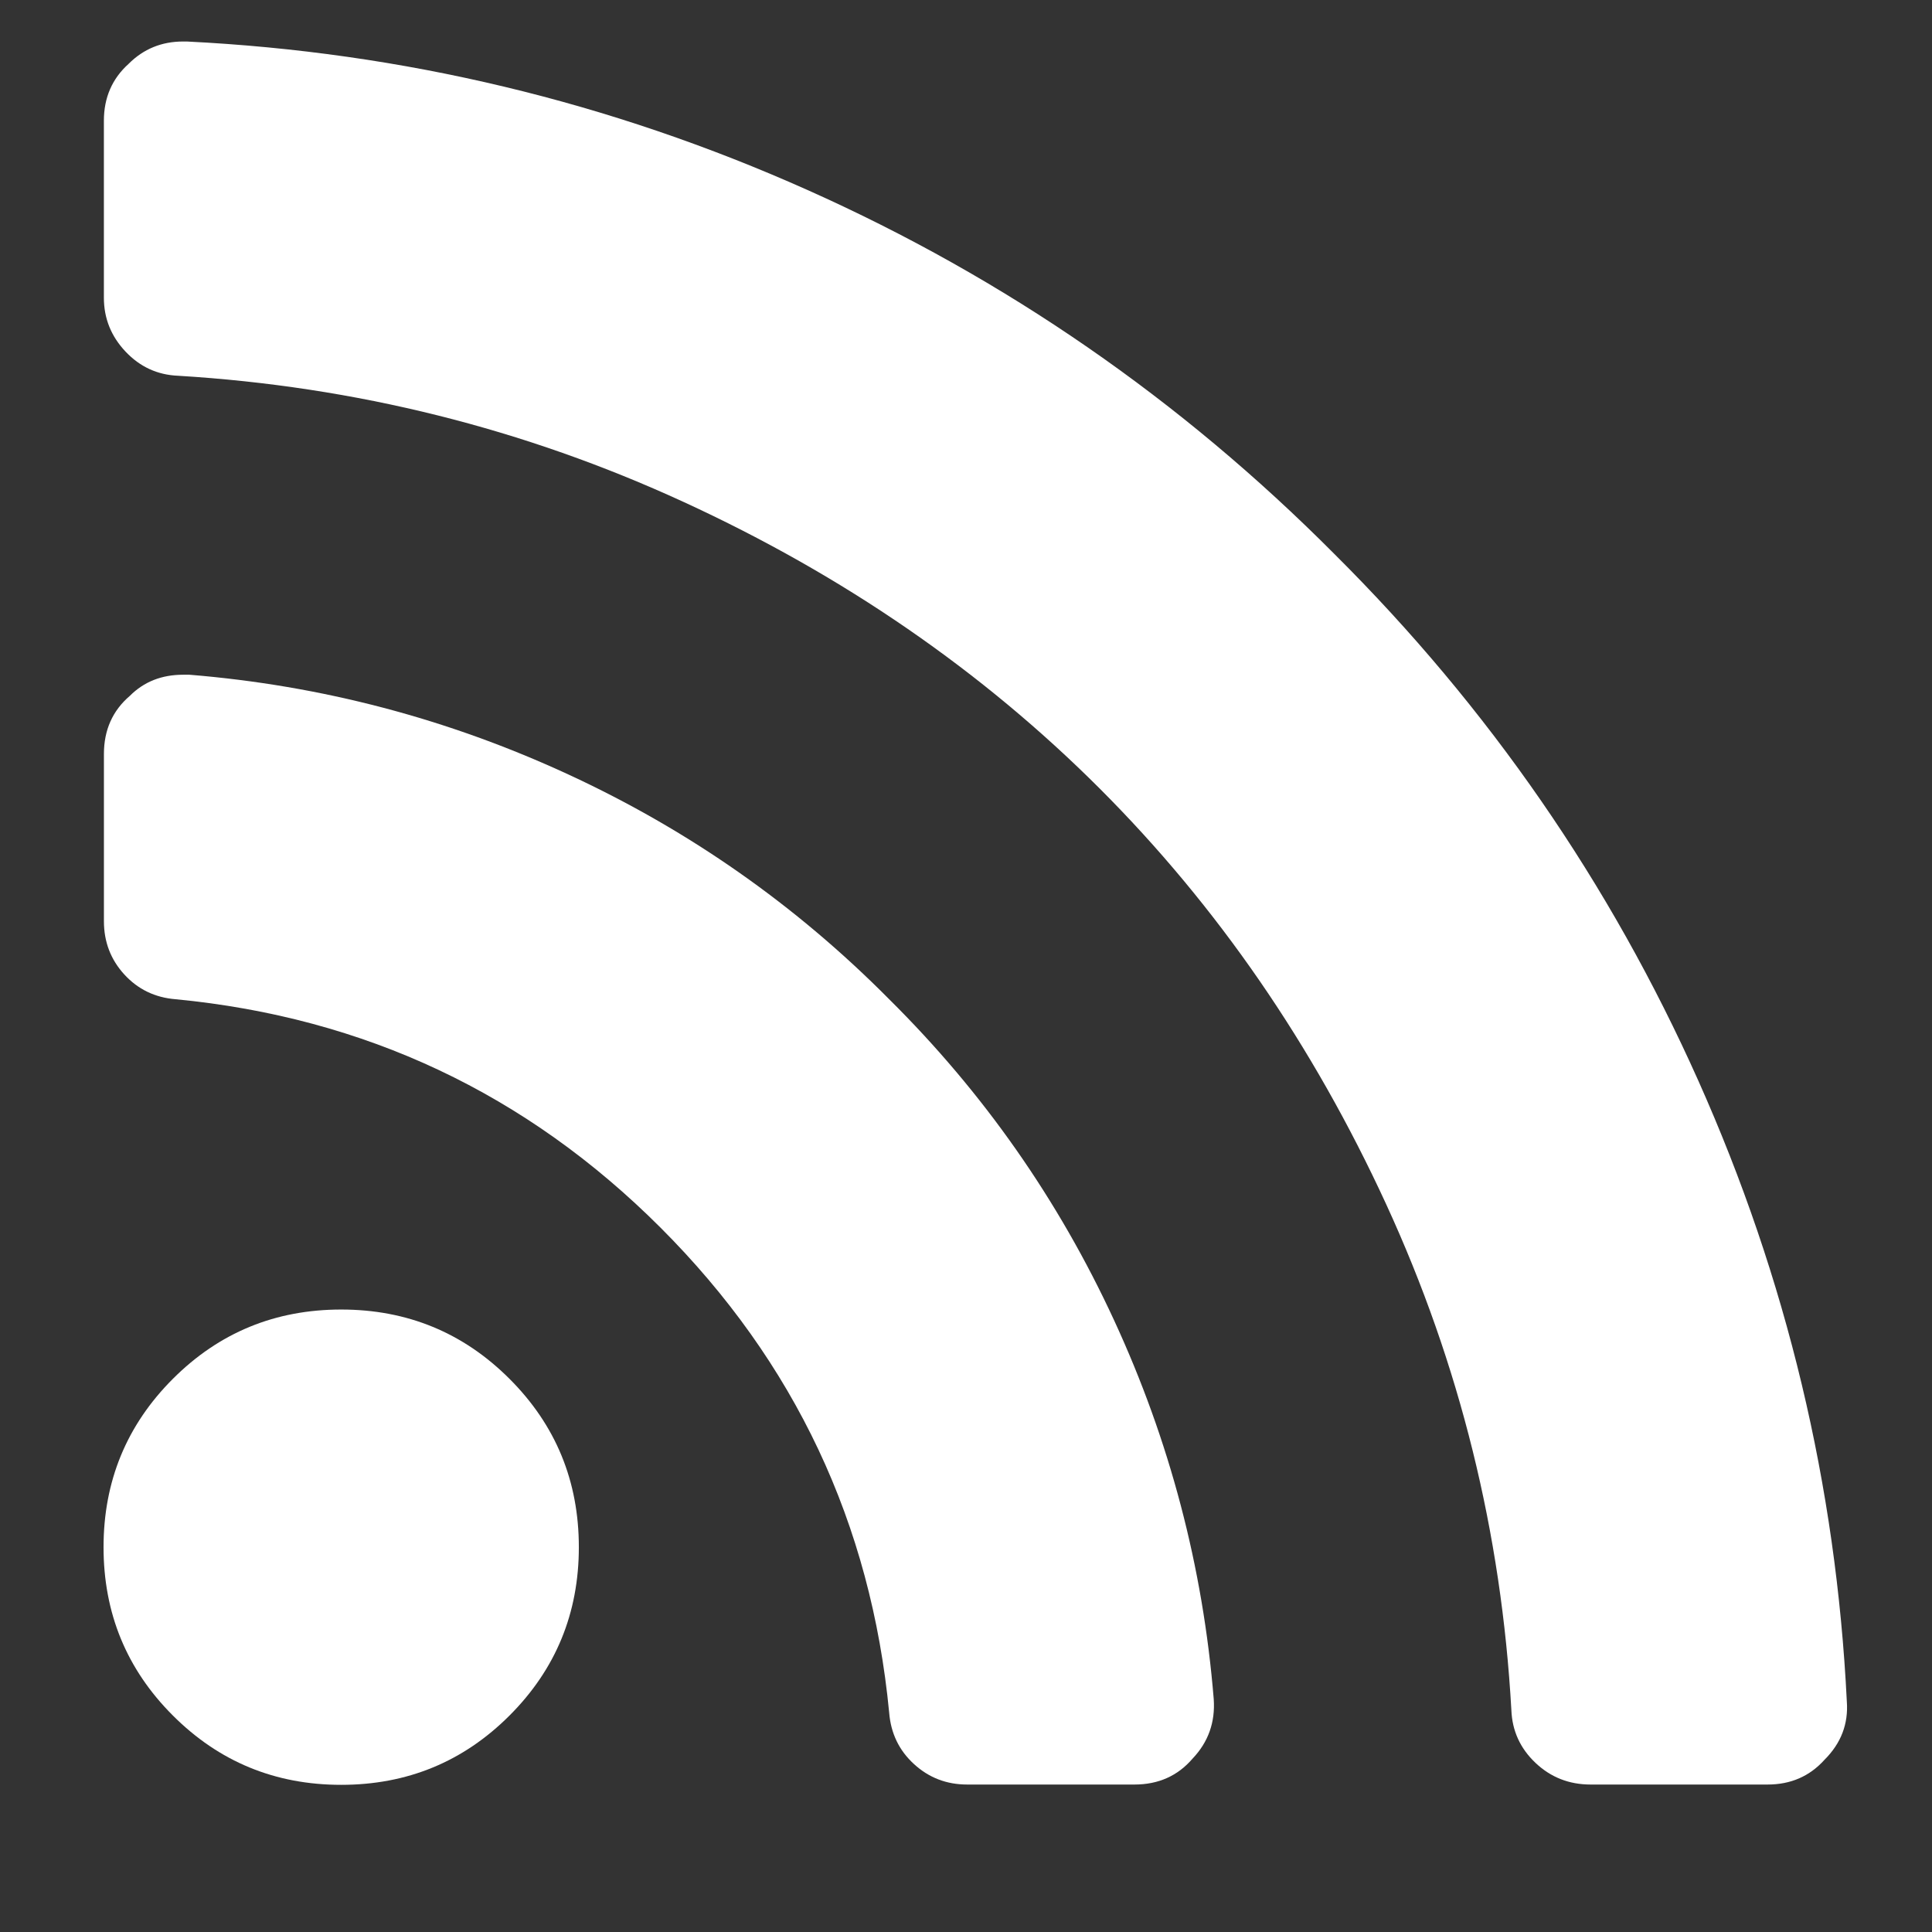 <?xml version="1.0" encoding="utf-8"?>
<!-- Generator: Adobe Illustrator 27.9.6, SVG Export Plug-In . SVG Version: 9.03 Build 54986)  -->
<svg version="1.1" id="Layer_1" xmlns="http://www.w3.org/2000/svg" xmlns:xlink="http://www.w3.org/1999/xlink" x="0px" y="0px"
	 viewBox="0 0 512 512" style="enable-background:new 0 0 512 512;" xml:space="preserve">
<rect x="0" y="0" width="512" height="512" fill="#333333" stroke="none"/>
<style type="text/css">
	.st0{fill:#FFFFFF;}
	.st1{clip-path:url(#SVGID_00000044147335858474602900000009957687295776089481_);}
	.st2{fill-rule:evenodd;clip-rule:evenodd;fill:#FFFFFF;}
</style>
<g>
	<g>
		<g>
			<path class="st0" d="M90.42,347.04c-17.5,0-32.36,6.12-44.61,18.37c-12.24,12.24-18.37,27.11-18.37,44.61
				c0,17.5,6.12,32.37,18.37,44.61C58.06,466.88,72.93,473,90.42,473c17.49,0,32.36-6.12,44.61-18.37
				c12.24-12.24,18.37-27.11,18.37-44.61c0-17.5-6.12-32.37-18.37-44.61C122.79,353.17,107.92,347.04,90.42,347.04z"/>
			<path class="st0" d="M235.64,264.81c-24.73-24.95-53.07-44.8-85.02-59.57c-31.95-14.77-65.43-23.58-100.44-26.43h-1.64
				c-5.69,0-10.4,1.86-14.11,5.58c-4.6,3.93-6.89,9.08-6.89,15.43v44.31c0,5.47,1.8,10.17,5.41,14.12
				c3.61,3.94,8.15,6.13,13.62,6.56c50.11,4.82,92.95,25.01,128.51,60.56c35.56,35.56,55.75,78.39,60.56,128.5
				c0.44,5.48,2.63,10.02,6.57,13.62c3.94,3.62,8.64,5.43,14.11,5.43h44.32c6.34,0,11.48-2.29,15.42-6.89
				c4.16-4.38,6.02-9.64,5.59-15.76c-2.85-35-11.66-68.49-26.43-100.44C280.45,317.87,260.59,289.54,235.64,264.81z"/>
			<path class="st0" d="M450.08,286.41c-23.4-52.38-55.55-98.91-96.45-139.59c-40.68-40.9-87.21-73.05-139.59-96.45
				C161.66,26.97,106.82,13.84,49.51,11h-0.98c-5.69,0-10.5,1.97-14.44,5.91c-4.37,3.93-6.56,8.97-6.56,15.09v46.91
				c0,5.47,1.92,10.22,5.74,14.27c3.83,4.05,8.47,6.18,13.94,6.4c47.02,2.85,91.69,14,134.01,33.47
				c42.32,19.46,79.06,44.78,110.23,75.94c31.16,31.17,56.47,67.91,75.94,110.23c19.46,42.33,30.52,86.99,33.14,134.01
				c0.22,5.47,2.35,10.12,6.39,13.95c4.05,3.83,8.92,5.74,14.6,5.74h46.91c6.13,0,11.15-2.19,15.09-6.57
				c4.38-4.37,6.34-9.51,5.91-15.41C486.61,393.63,473.48,338.79,450.08,286.41z"/>
		</g>
	</g>
</g>
</svg>
